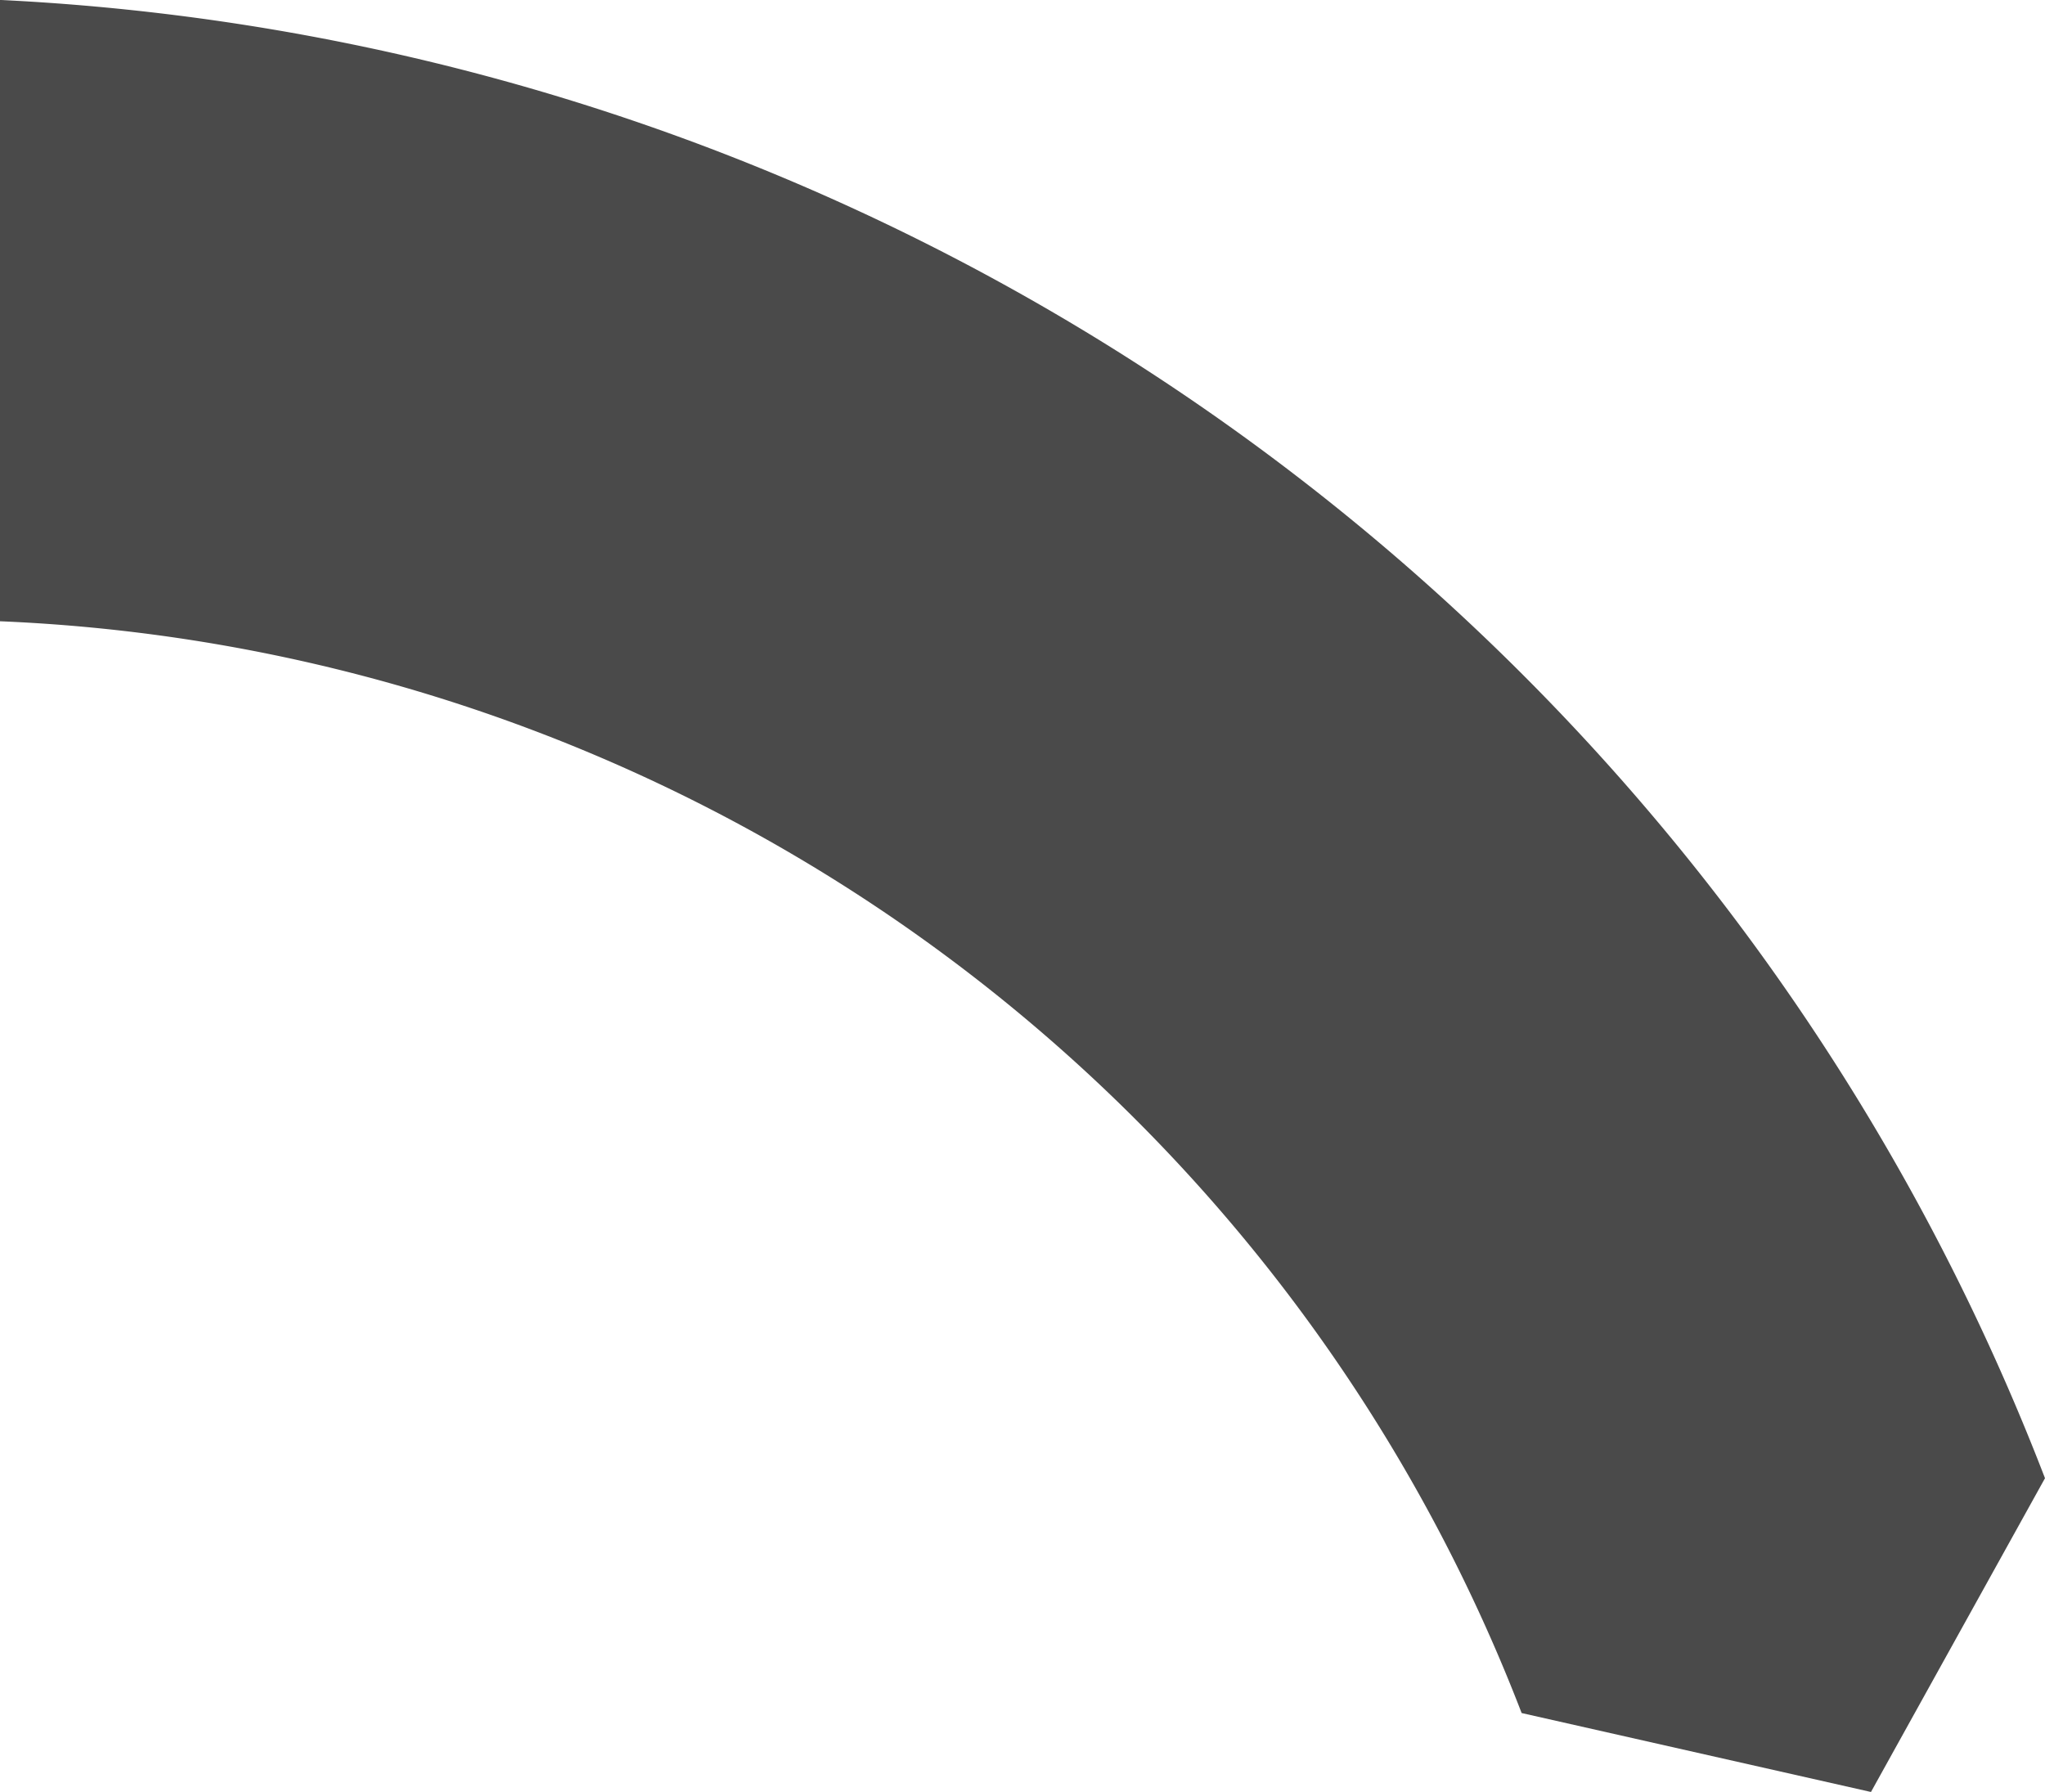 <svg xmlns="http://www.w3.org/2000/svg" width="159.12" height="139.45" viewBox="0 0 159.12 139.45">
  <path id="Pfad_5986" data-name="Pfad 5986" d="M2130.876,428.213l27.182,6.143,13.54-24.418A179.853,179.853,0,0,0,2012.479,294.9v48.351A132.795,132.795,0,0,1,2130.876,428.213Z" transform="translate(-2012.479 -294.905)" fill="#4a4a4a"/>
</svg>
